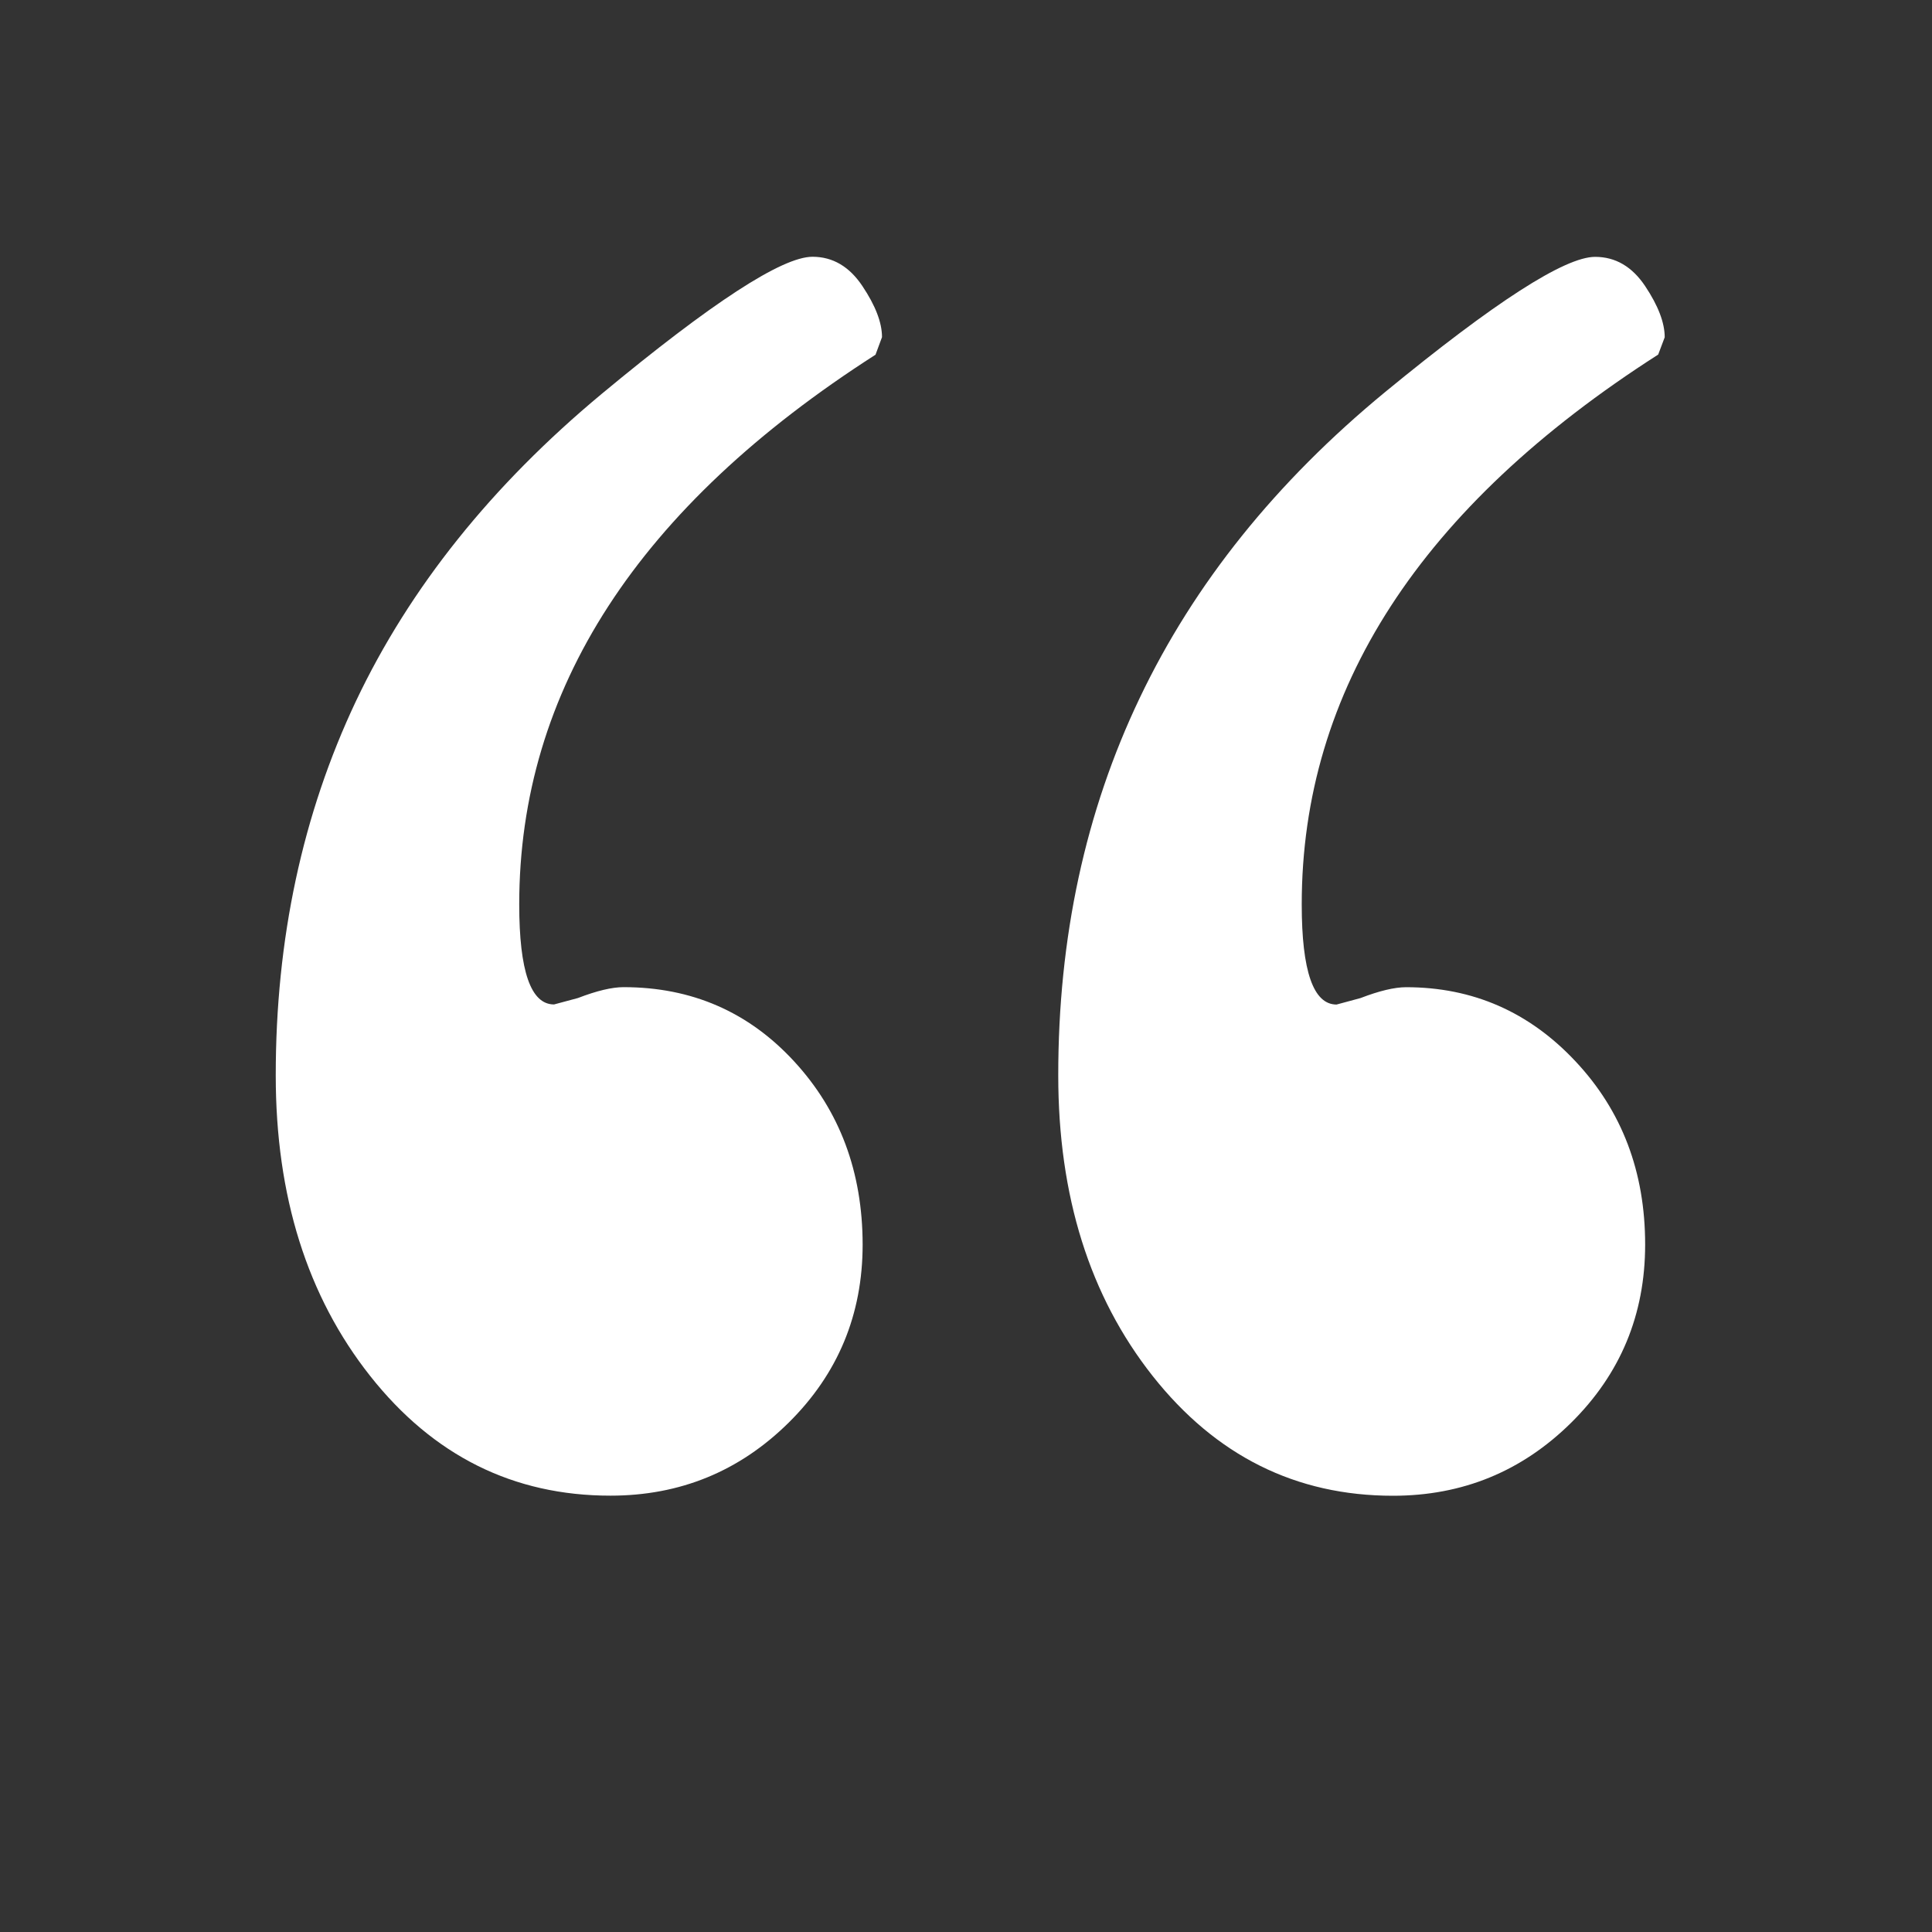 <svg width="40" height="40" viewBox="0 0 40 40" fill="none" xmlns="http://www.w3.org/2000/svg">
<rect x="0" y="0" width="40" height="40" fill="#333333" stroke="none"/>
<path d="M18.131 7.341C13.21 10.492 10.75 14.287 10.75 18.725C10.75 20.106 10.99 20.796 11.471 20.796L11.966 20.663C12.355 20.513 12.67 20.438 12.911 20.438C14.321 20.438 15.498 20.95 16.442 21.975C17.387 23 17.859 24.265 17.86 25.77C17.859 27.217 17.349 28.445 16.329 29.454C15.309 30.462 14.079 30.966 12.639 30.966C10.629 30.966 8.97 30.14 7.664 28.488C6.36 26.838 5.709 24.764 5.709 22.266C5.708 19.441 6.262 16.857 7.371 14.513C8.483 12.169 10.178 10.051 12.456 8.156C14.736 6.264 16.191 5.317 16.821 5.316C17.241 5.316 17.586 5.519 17.856 5.924C18.126 6.328 18.261 6.68 18.261 6.98L18.128 7.34L18.131 7.341ZM34.331 7.341C29.41 10.491 26.95 14.286 26.951 18.726C26.951 20.107 27.192 20.798 27.672 20.798L28.168 20.664C28.557 20.514 28.872 20.439 29.113 20.439C30.492 20.439 31.662 20.951 32.621 21.976C33.582 23 34.062 24.265 34.061 25.771C34.06 27.218 33.55 28.446 32.53 29.455C31.51 30.463 30.28 30.968 28.84 30.968C26.83 30.968 25.172 30.141 23.865 28.489C22.562 26.839 21.91 24.765 21.91 22.268C21.908 19.413 22.471 16.806 23.598 14.448C24.723 12.088 26.417 9.977 28.681 8.114C30.95 6.25 32.398 5.318 33.025 5.318C33.446 5.318 33.792 5.52 34.062 5.925C34.332 6.33 34.466 6.683 34.466 6.983L34.331 7.341Z" fill="white"/>
</svg>

